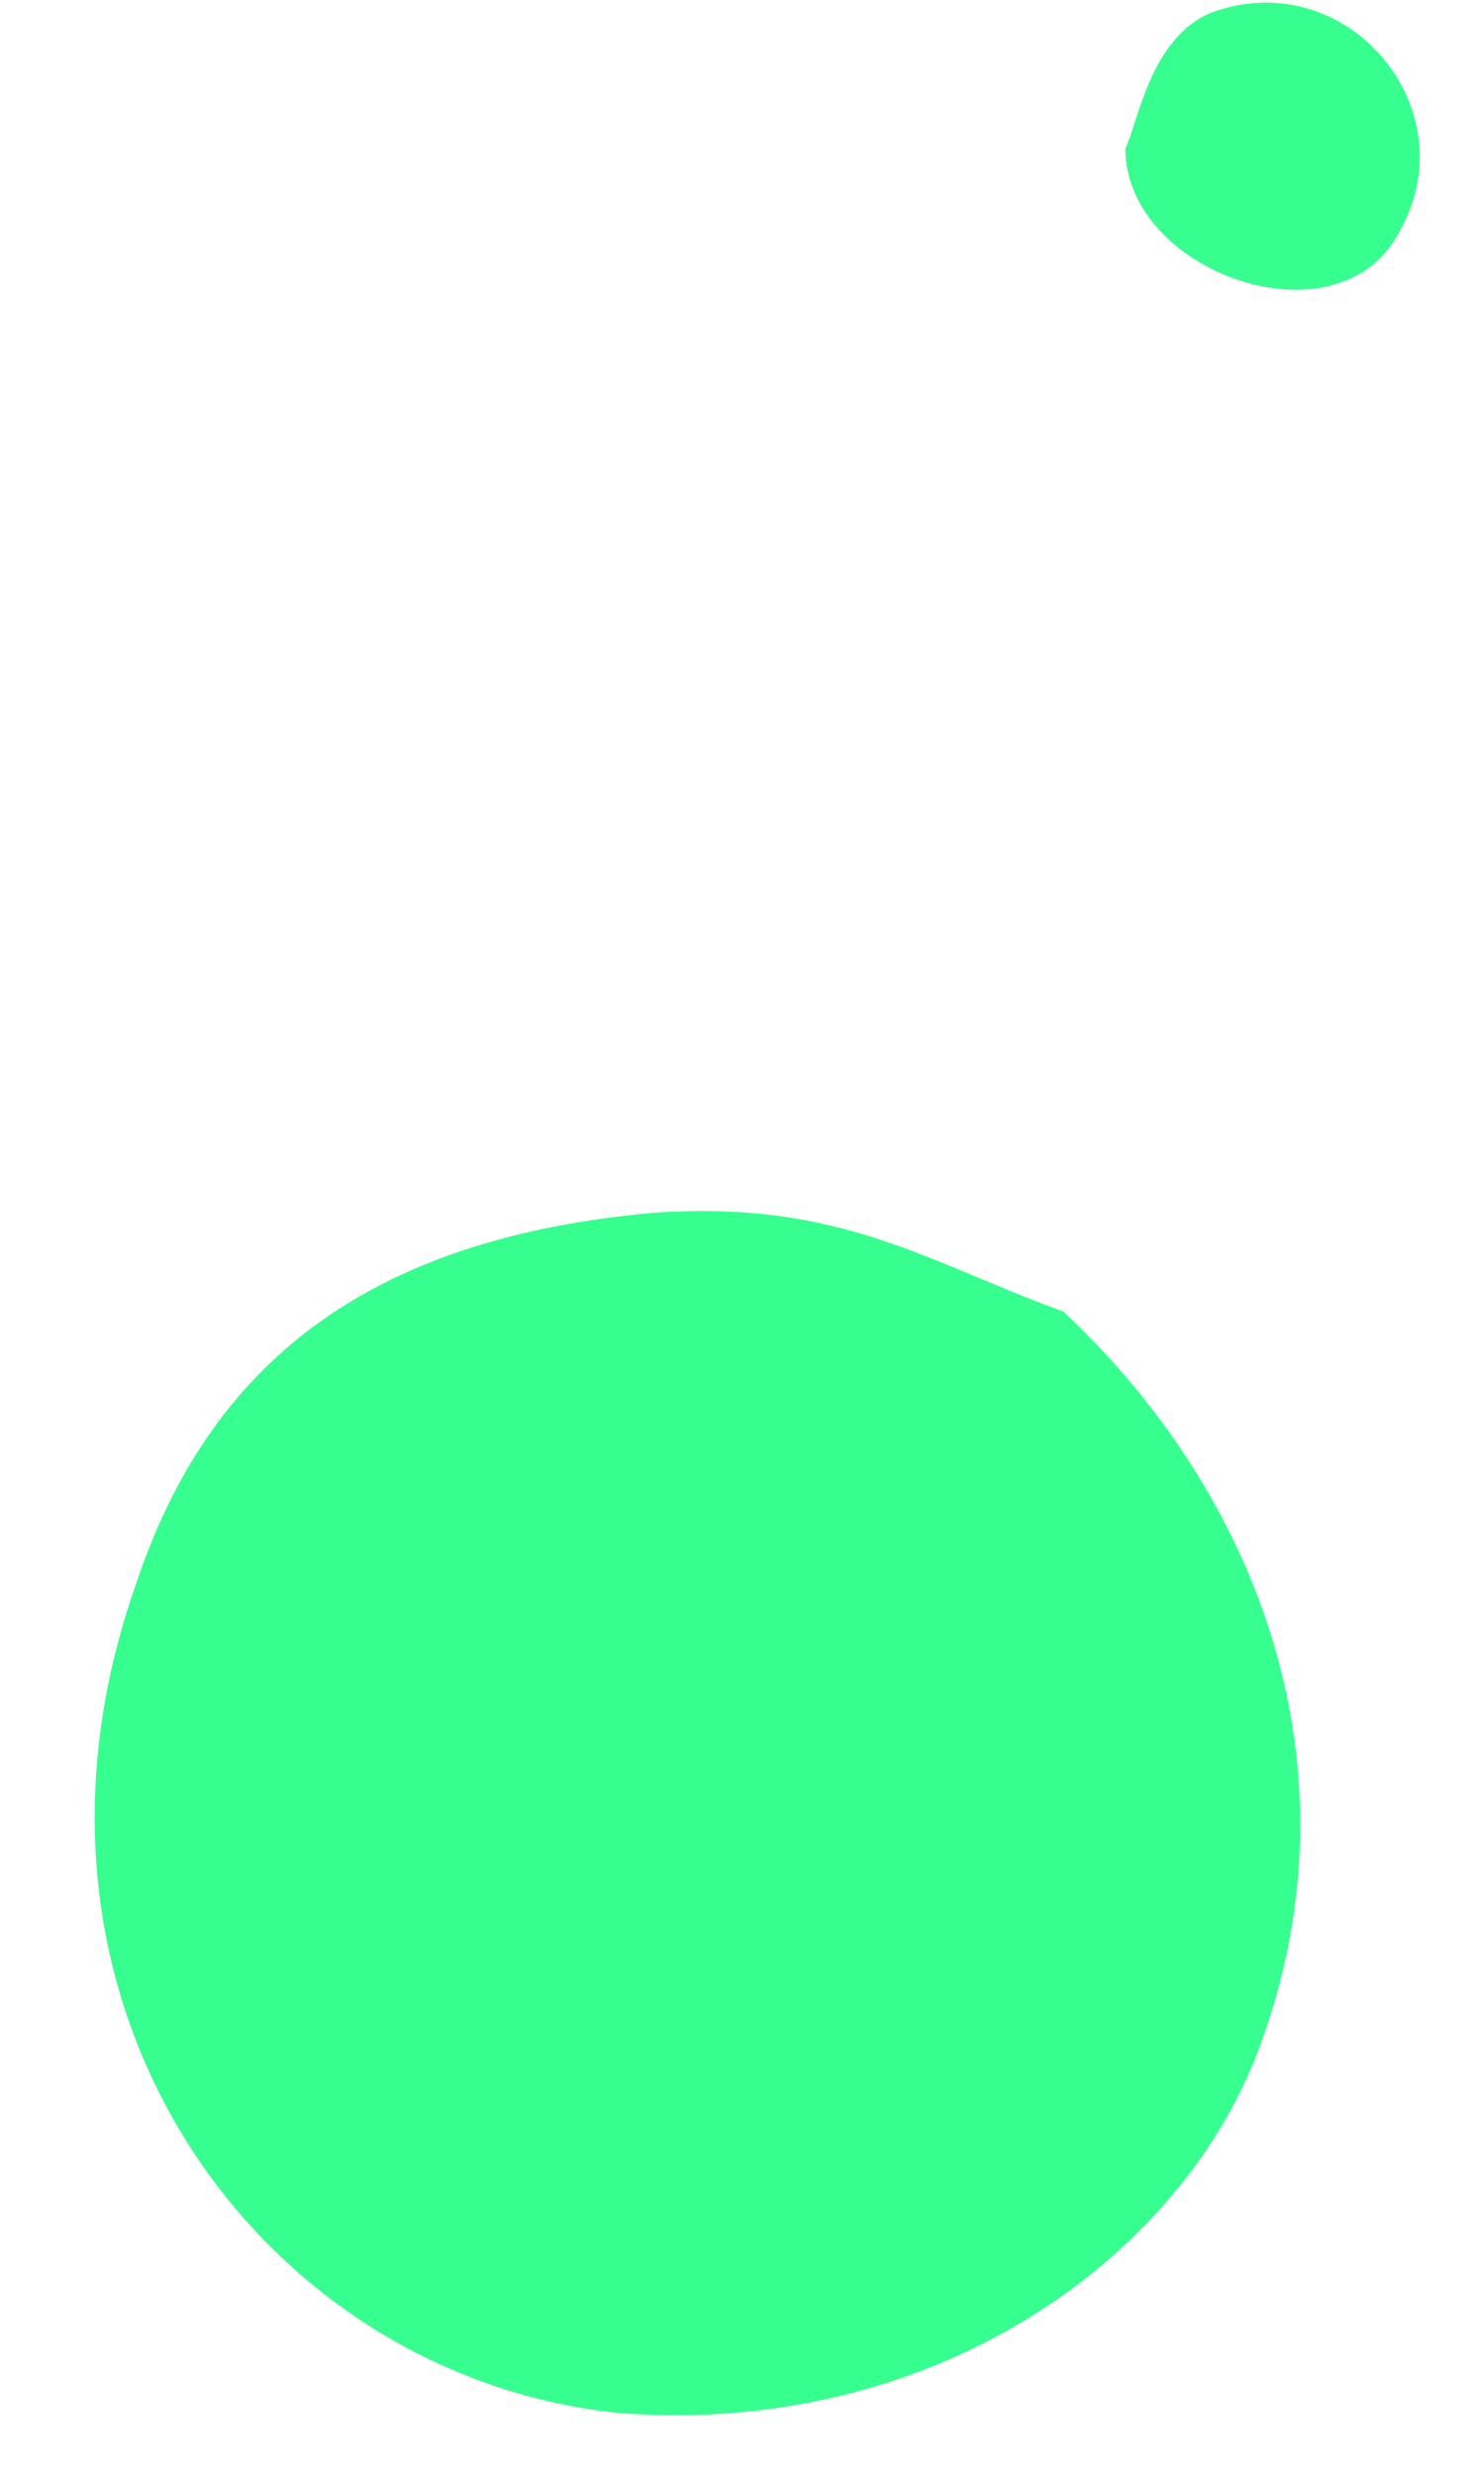 <svg width="12" height="20" viewBox="0 0 12 20" fill="none" xmlns="http://www.w3.org/2000/svg">
<path d="M9.8 0.1C10.9 -0.3 11.9 0.9 11.3 1.9C10.8 2.8 9.1 2.2 9.1 1.2C9.2 1 9.3 0.3 9.8 0.1Z" fill="#37FF8F"/>
<path d="M8.6 10.6C10.2 12.1 11 14.3 10.2 16.5C9.6 18.2 7.6 19.7 5 19.5C2.1 19.2 -0.1 16.2 1.1 12.8C1.7 11 3 10 5.3 9.8C6.8 9.7 7.5 10.2 8.6 10.6Z" fill="#37FF8F"/>
</svg>
